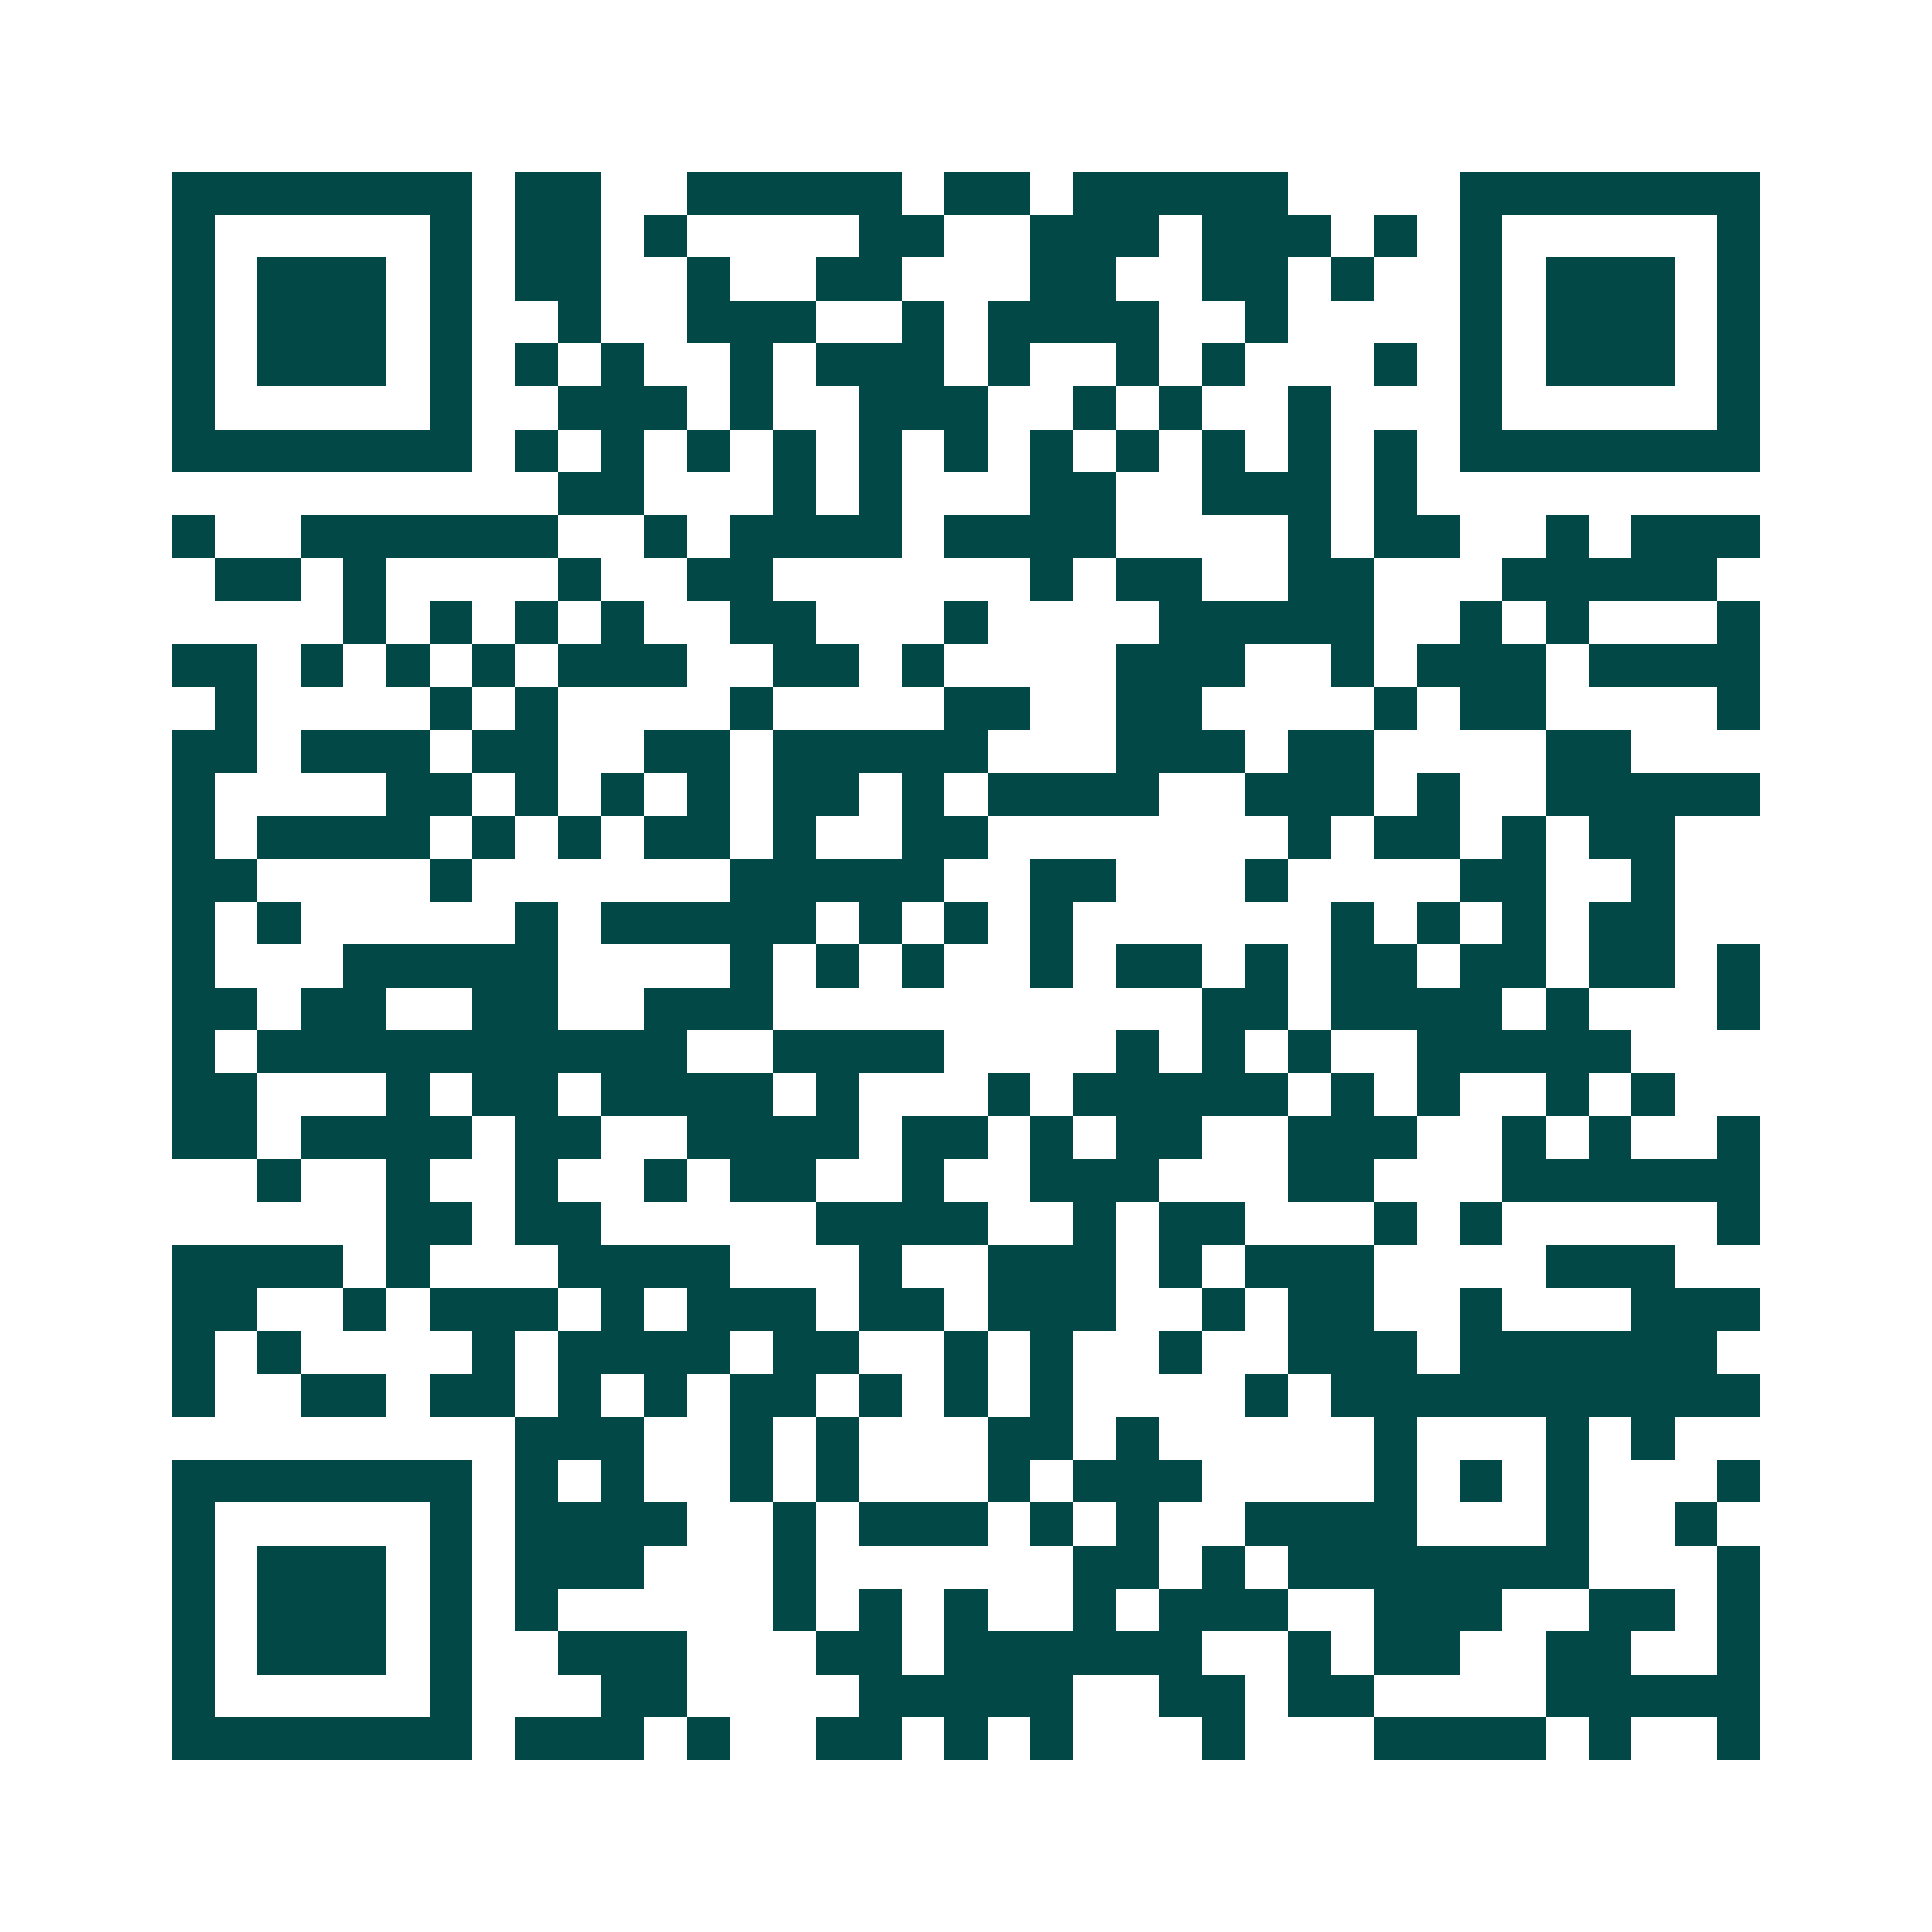 <svg xmlns="http://www.w3.org/2000/svg" width="200" height="200" viewBox="0 0 45 45" shape-rendering="crispEdges"><path fill="#ffffff" d="M0 0h45v45H0z"/><path stroke="#014847" d="M4 4.5h7m1 0h2m2 0h5m1 0h2m1 0h5m4 0h7M4 5.5h1m5 0h1m1 0h2m1 0h1m4 0h2m2 0h3m1 0h3m1 0h1m1 0h1m5 0h1M4 6.5h1m1 0h3m1 0h1m1 0h2m2 0h1m2 0h2m3 0h2m2 0h2m1 0h1m2 0h1m1 0h3m1 0h1M4 7.5h1m1 0h3m1 0h1m2 0h1m2 0h3m2 0h1m1 0h4m2 0h1m4 0h1m1 0h3m1 0h1M4 8.5h1m1 0h3m1 0h1m1 0h1m1 0h1m2 0h1m1 0h3m1 0h1m2 0h1m1 0h1m3 0h1m1 0h1m1 0h3m1 0h1M4 9.5h1m5 0h1m2 0h3m1 0h1m2 0h3m2 0h1m1 0h1m2 0h1m3 0h1m5 0h1M4 10.5h7m1 0h1m1 0h1m1 0h1m1 0h1m1 0h1m1 0h1m1 0h1m1 0h1m1 0h1m1 0h1m1 0h1m1 0h7M13 11.5h2m3 0h1m1 0h1m3 0h2m2 0h3m1 0h1M4 12.5h1m2 0h6m2 0h1m1 0h4m1 0h4m4 0h1m1 0h2m2 0h1m1 0h3M5 13.5h2m1 0h1m4 0h1m2 0h2m6 0h1m1 0h2m2 0h2m3 0h5M8 14.5h1m1 0h1m1 0h1m1 0h1m2 0h2m3 0h1m4 0h5m2 0h1m1 0h1m3 0h1M4 15.5h2m1 0h1m1 0h1m1 0h1m1 0h3m2 0h2m1 0h1m4 0h3m2 0h1m1 0h3m1 0h4M5 16.5h1m4 0h1m1 0h1m4 0h1m4 0h2m2 0h2m4 0h1m1 0h2m4 0h1M4 17.5h2m1 0h3m1 0h2m2 0h2m1 0h5m3 0h3m1 0h2m4 0h2M4 18.5h1m4 0h2m1 0h1m1 0h1m1 0h1m1 0h2m1 0h1m1 0h4m2 0h3m1 0h1m2 0h5M4 19.5h1m1 0h4m1 0h1m1 0h1m1 0h2m1 0h1m2 0h2m7 0h1m1 0h2m1 0h1m1 0h2M4 20.5h2m4 0h1m6 0h5m2 0h2m3 0h1m4 0h2m2 0h1M4 21.5h1m1 0h1m5 0h1m1 0h5m1 0h1m1 0h1m1 0h1m6 0h1m1 0h1m1 0h1m1 0h2M4 22.5h1m3 0h5m4 0h1m1 0h1m1 0h1m2 0h1m1 0h2m1 0h1m1 0h2m1 0h2m1 0h2m1 0h1M4 23.5h2m1 0h2m2 0h2m2 0h3m10 0h2m1 0h4m1 0h1m3 0h1M4 24.5h1m1 0h10m2 0h4m4 0h1m1 0h1m1 0h1m2 0h5M4 25.5h2m3 0h1m1 0h2m1 0h4m1 0h1m3 0h1m1 0h5m1 0h1m1 0h1m2 0h1m1 0h1M4 26.5h2m1 0h4m1 0h2m2 0h4m1 0h2m1 0h1m1 0h2m2 0h3m2 0h1m1 0h1m2 0h1M6 27.5h1m2 0h1m2 0h1m2 0h1m1 0h2m2 0h1m2 0h3m3 0h2m3 0h6M9 28.5h2m1 0h2m5 0h4m2 0h1m1 0h2m3 0h1m1 0h1m5 0h1M4 29.5h4m1 0h1m3 0h4m3 0h1m2 0h3m1 0h1m1 0h3m4 0h3M4 30.5h2m2 0h1m1 0h3m1 0h1m1 0h3m1 0h2m1 0h3m2 0h1m1 0h2m2 0h1m3 0h3M4 31.5h1m1 0h1m4 0h1m1 0h4m1 0h2m2 0h1m1 0h1m2 0h1m2 0h3m1 0h6M4 32.5h1m2 0h2m1 0h2m1 0h1m1 0h1m1 0h2m1 0h1m1 0h1m1 0h1m4 0h1m1 0h10M12 33.5h3m2 0h1m1 0h1m3 0h2m1 0h1m5 0h1m3 0h1m1 0h1M4 34.5h7m1 0h1m1 0h1m2 0h1m1 0h1m3 0h1m1 0h3m4 0h1m1 0h1m1 0h1m3 0h1M4 35.5h1m5 0h1m1 0h4m2 0h1m1 0h3m1 0h1m1 0h1m2 0h4m3 0h1m2 0h1M4 36.5h1m1 0h3m1 0h1m1 0h3m3 0h1m6 0h2m1 0h1m1 0h7m3 0h1M4 37.5h1m1 0h3m1 0h1m1 0h1m5 0h1m1 0h1m1 0h1m2 0h1m1 0h3m2 0h3m2 0h2m1 0h1M4 38.5h1m1 0h3m1 0h1m2 0h3m3 0h2m1 0h6m2 0h1m1 0h2m2 0h2m2 0h1M4 39.5h1m5 0h1m3 0h2m4 0h5m2 0h2m1 0h2m4 0h5M4 40.5h7m1 0h3m1 0h1m2 0h2m1 0h1m1 0h1m3 0h1m3 0h4m1 0h1m2 0h1"/></svg>
